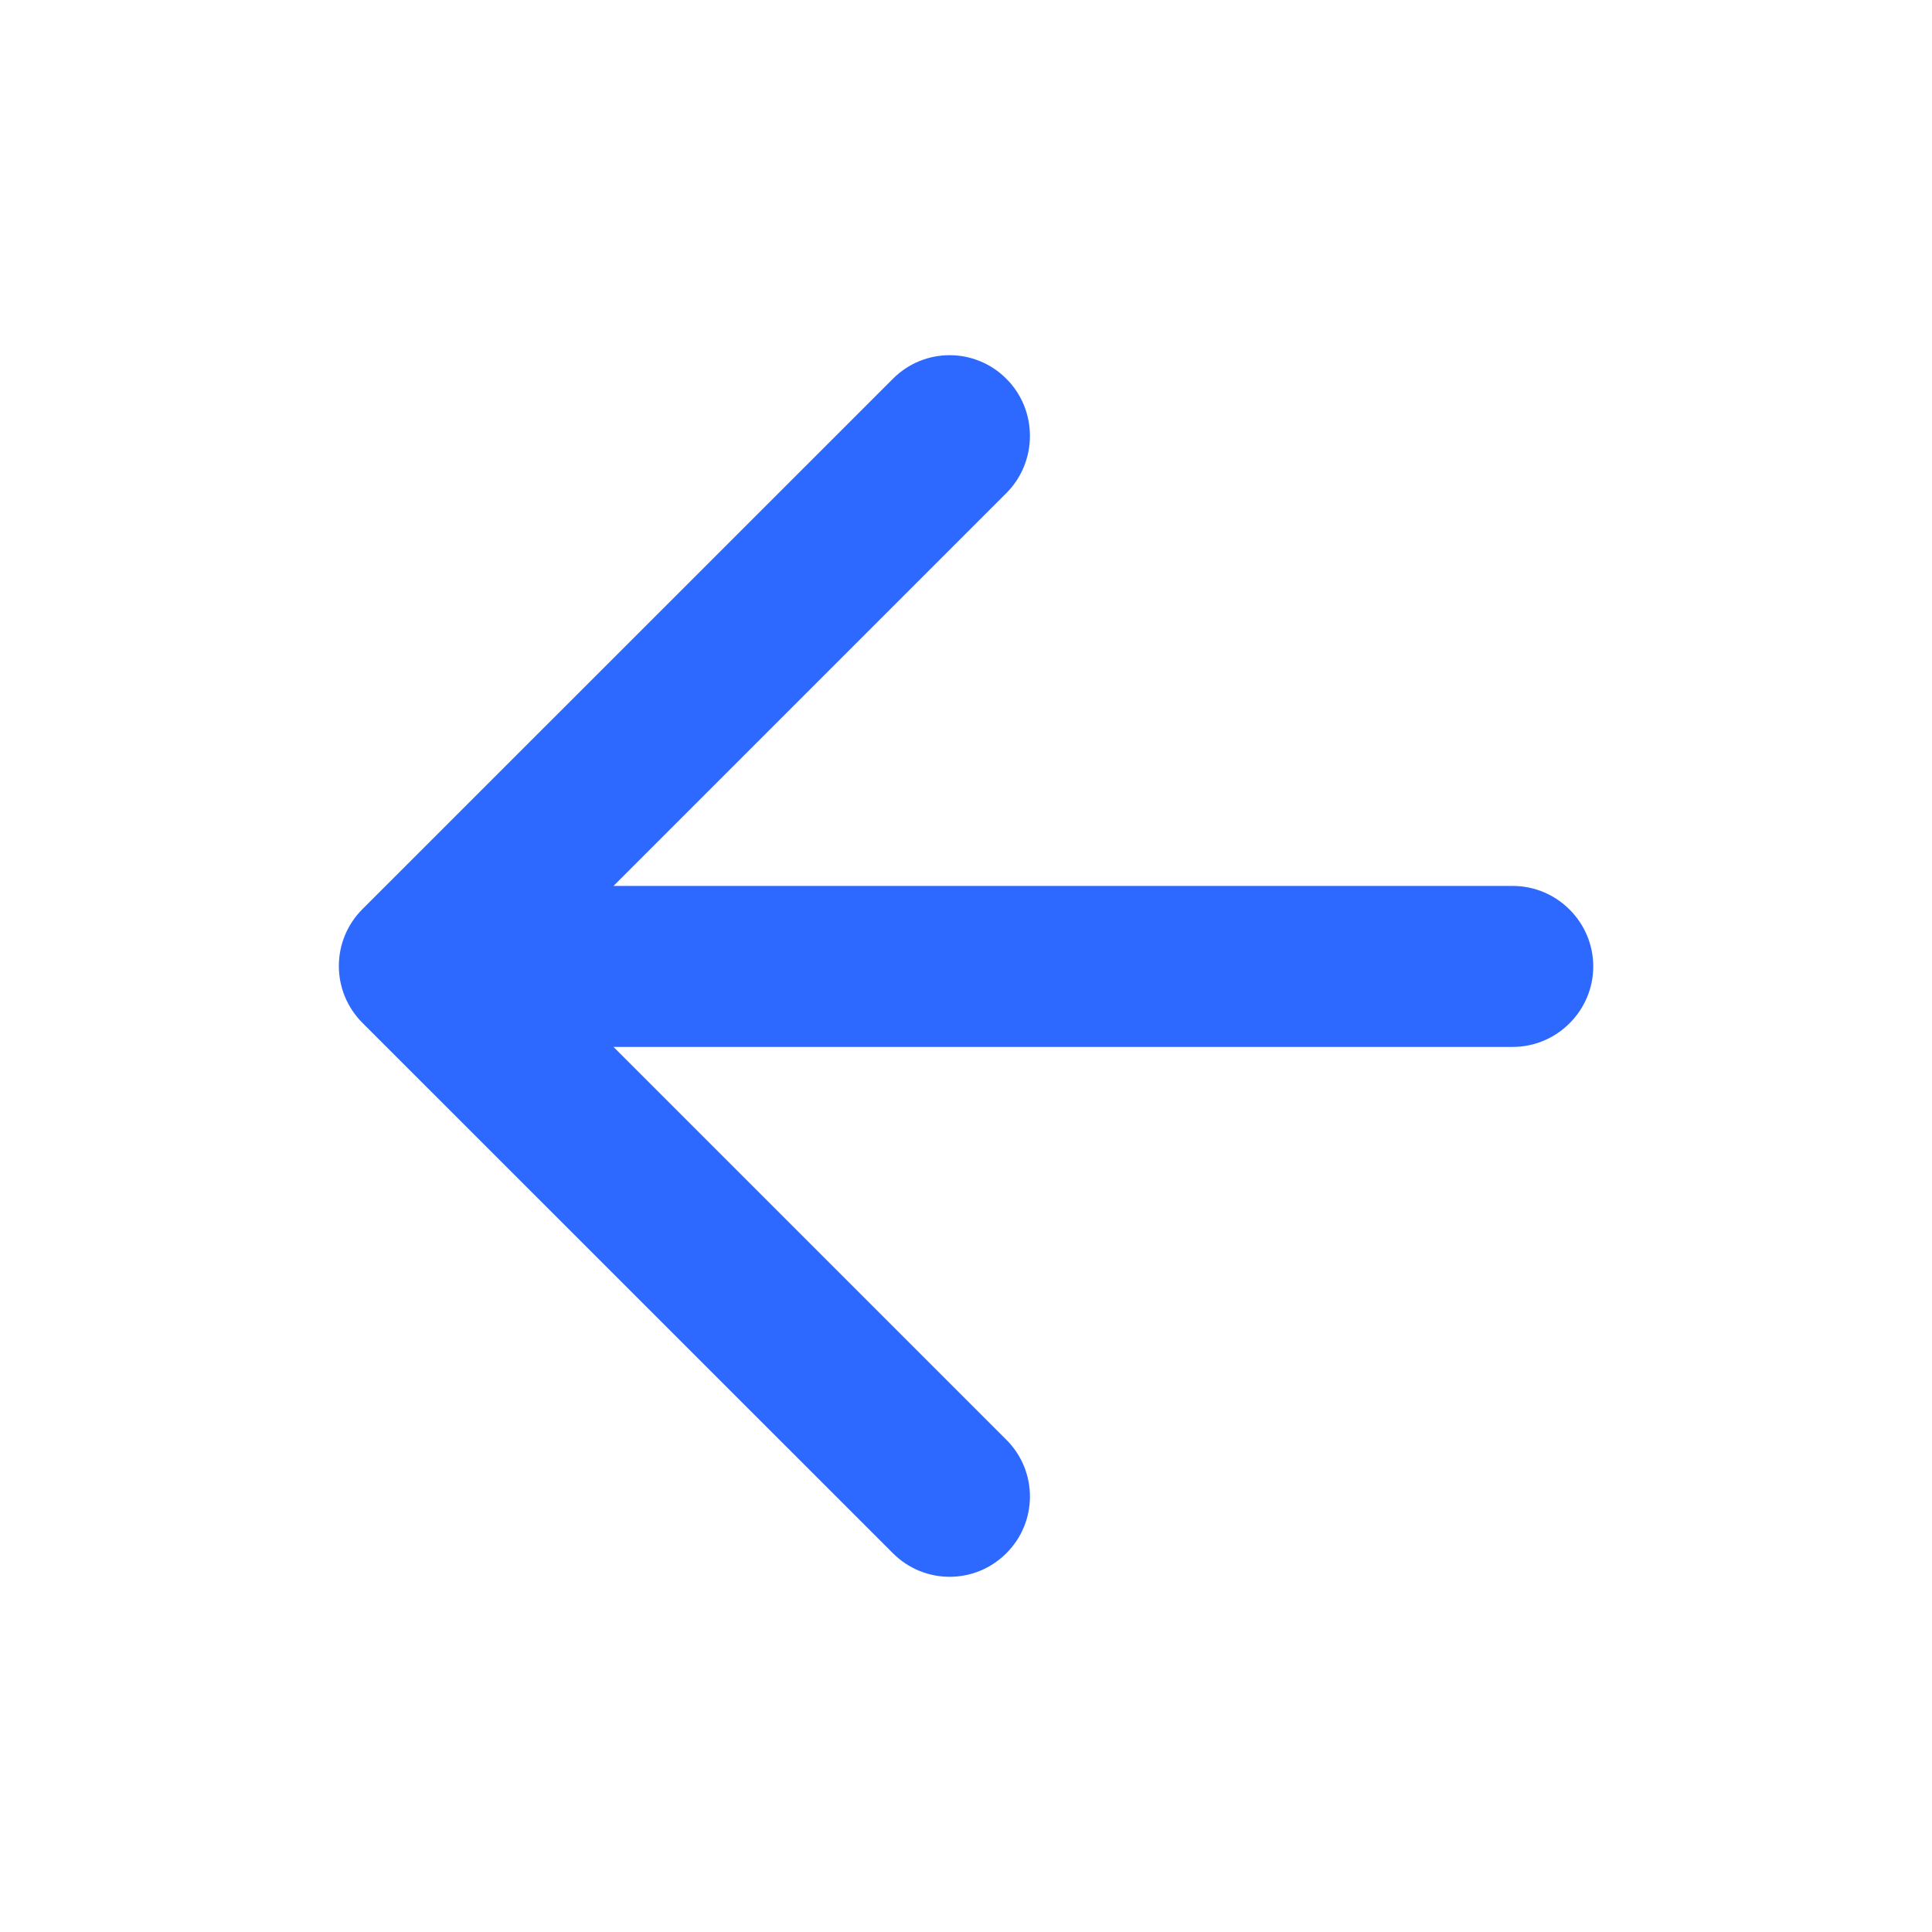 <svg width="18" height="18" viewBox="0 0 18 18" fill="none" xmlns="http://www.w3.org/2000/svg">
<g id="arrow_back">
<path id="Vector" d="M14.094 8.254H5.716L9.376 4.594C9.669 4.301 9.669 3.821 9.376 3.529C9.084 3.236 8.611 3.236 8.319 3.529L3.376 8.471C3.084 8.764 3.084 9.236 3.376 9.529L8.319 14.471C8.611 14.764 9.084 14.764 9.376 14.471C9.669 14.179 9.669 13.706 9.376 13.414L5.716 9.754H14.094C14.506 9.754 14.844 9.416 14.844 9.004C14.844 8.591 14.506 8.254 14.094 8.254Z" fill="#2E69FF"/>
</g>
</svg>
